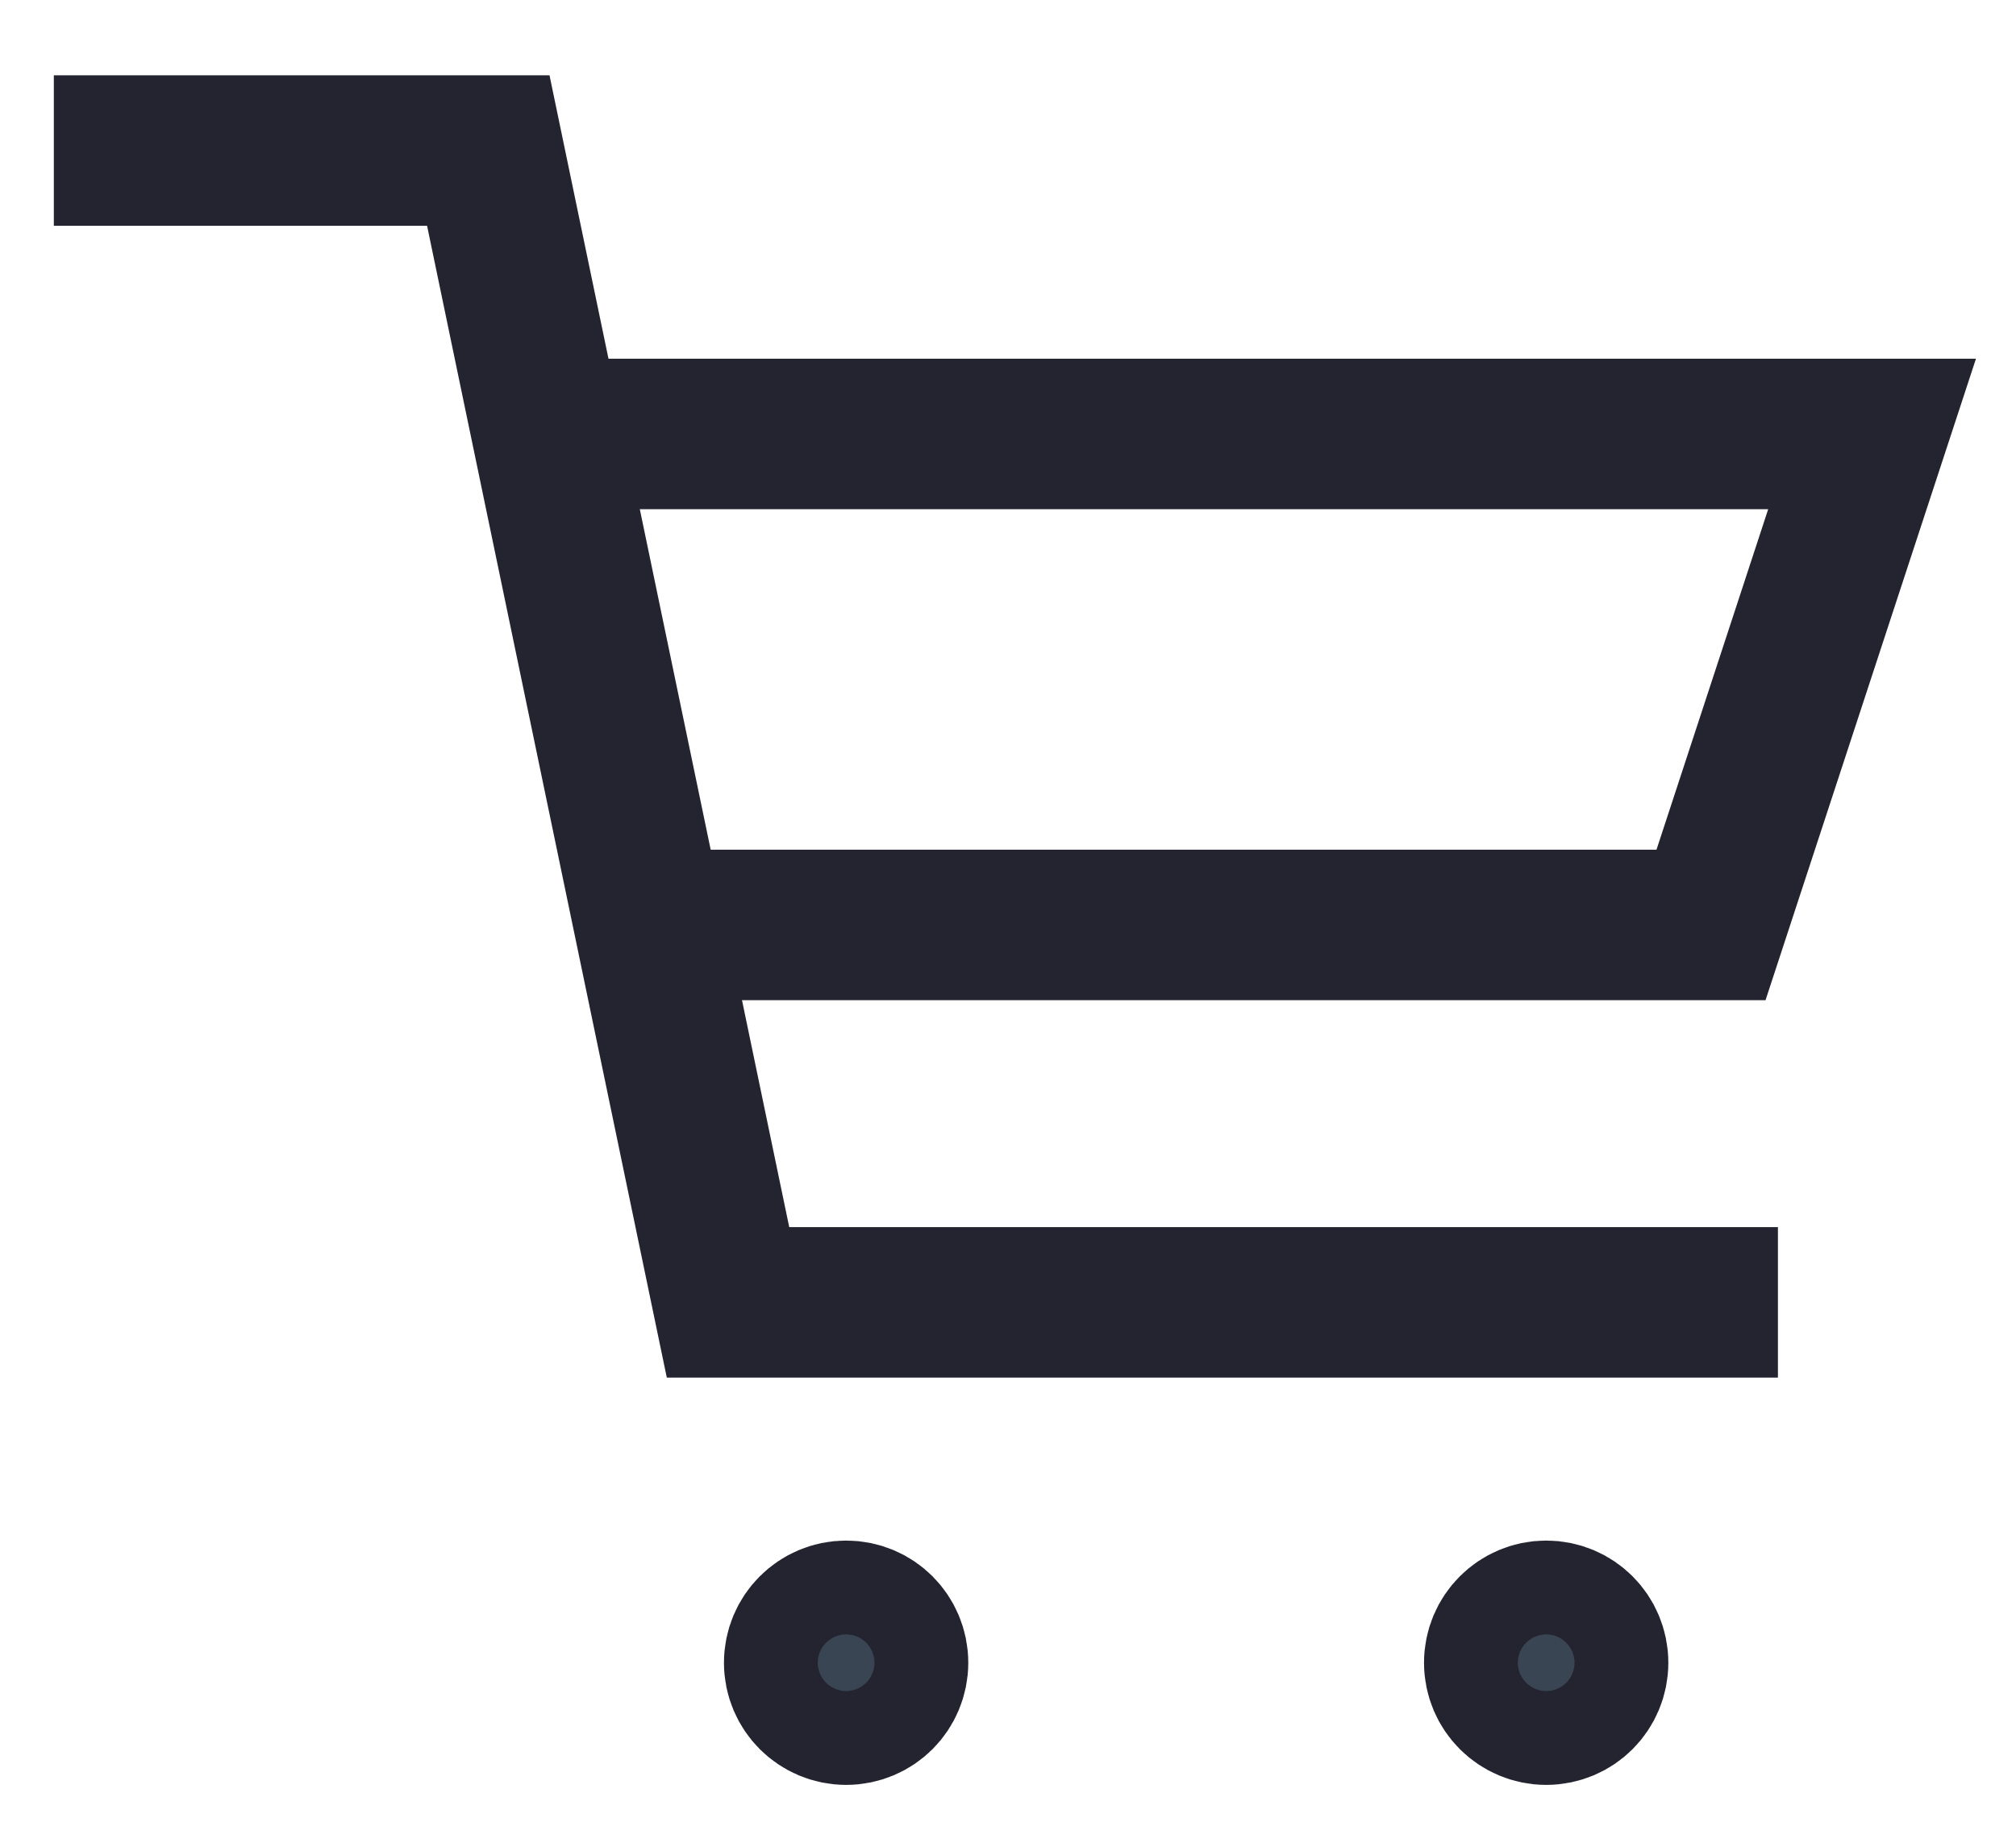 <?xml version="1.0" encoding="utf-8"?>
<!-- Generator: Adobe Illustrator 14.0.0, SVG Export Plug-In . SVG Version: 6.00 Build 43363)  -->
<!DOCTYPE svg PUBLIC "-//W3C//DTD SVG 1.1//EN" "http://www.w3.org/Graphics/SVG/1.1/DTD/svg11.dtd">
<svg version="1.1" id="Warstwa_1" xmlns="http://www.w3.org/2000/svg" xmlns:xlink="http://www.w3.org/1999/xlink" x="0px" y="0px"
	 width="229.932px" height="210.211px" viewBox="0 0 229.932 210.211" enable-background="new 0 0 229.932 210.211"
	 xml:space="preserve">
<g>
	<polyline fill="none" stroke="#242431" stroke-width="17.168" stroke-miterlimit="10" points="6.14,17.177 55.692,17.177 
		83.033,148.575 202.779,148.575 	"/>
	<polyline fill="none" stroke="#242431" stroke-width="17.168" stroke-miterlimit="10" points="66.892,49.508 213.516,49.508 
		195.147,105.518 75.482,105.518 	"/>
	<g>
		<g>
			<path fill="#394553" stroke="#242431" stroke-width="17.168" stroke-miterlimit="10" d="M101.851,189.685
				c0,2.964-2.381,5.352-5.345,5.352c-2.951,0-5.352-2.388-5.352-5.352s2.401-5.352,5.352-5.352
				C99.47,184.333,101.851,186.721,101.851,189.685z"/>
		</g>
	</g>
	<g>
		<g>
			<path fill="#394553" stroke="#242431" stroke-width="17.168" stroke-miterlimit="10" d="M181.695,189.685
				c0,2.964-2.381,5.352-5.345,5.352c-2.951,0-5.352-2.388-5.352-5.352s2.401-5.352,5.352-5.352
				C179.314,184.333,181.695,186.721,181.695,189.685z"/>
		</g>
	</g>
</g>
</svg>
